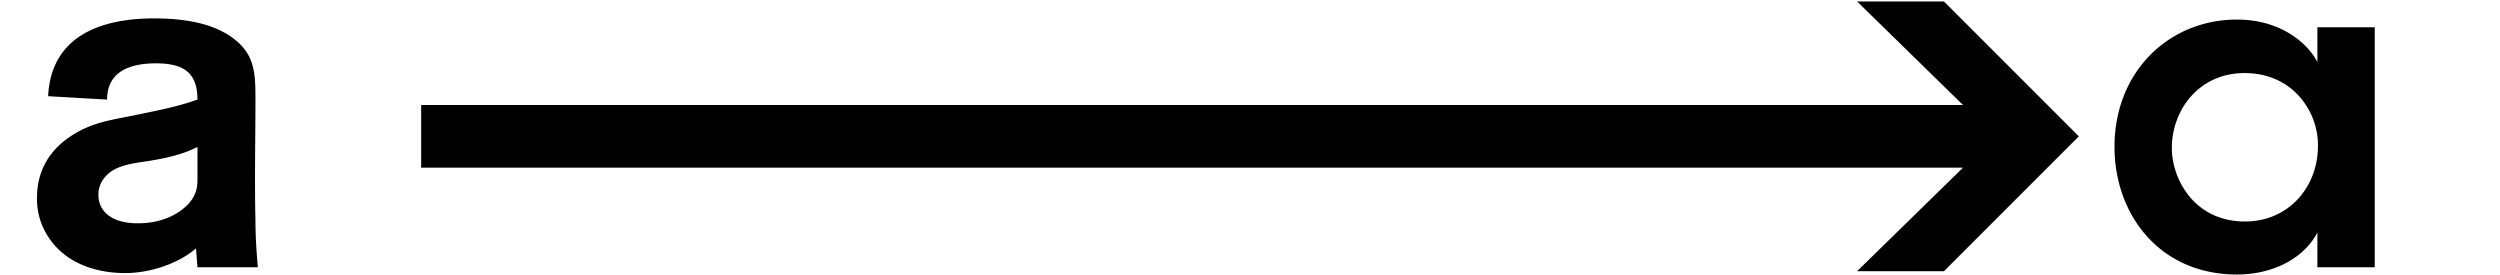 <svg xmlns="http://www.w3.org/2000/svg" width="1852" height="204" viewBox="0 0 1852 204">
  <g id="Gruppe_948" data-name="Gruppe 948" transform="translate(-20 -4750)">
    <rect id="Rechteck_190" data-name="Rechteck 190" width="1852" height="204" transform="translate(20 4750)" fill="#fff"/>
    <path id="Pfad_12080" data-name="Pfad 12080" d="M17.184-23.27C33.652,3.222,65.872,4.3,74.464,4.3c17.9,0,38.664-6.444,52.626-18.258L128.164,0h44.75c-1.074-11.814-1.79-23.27-1.79-35.084-.716-29.714,0-59.428,0-89.142,0-19.69-.358-34.01-17.542-46.182-11.1-7.876-28.282-13.962-57.638-13.962-39.022,0-76.254,12.888-78.4,57.638l43.676,2.506c0-21.122,17.542-26.85,36.158-26.85,20.406,0,30.788,6.8,30.788,26.85-13.246,4.654-22.912,6.8-49.4,12.172-16.468,3.222-30.43,5.37-45.108,15.394C11.814-81.982,9.308-61.934,9.308-51.91A50.664,50.664,0,0,0,17.184-23.27ZM54.774-53.7c0-7.876,4.3-13.962,10.382-17.9,8.95-5.37,19.332-5.728,29-7.518,17.542-2.864,26.85-6.444,34.01-10.024v19.69c0,5.728.358,10.74-2.506,16.468-3.938,8.234-17.9,20.406-41.528,20.406C62.65-32.578,54.774-42.96,54.774-53.7Z" transform="translate(38.116 4948)"/>
    <path id="Pfad_12079" data-name="Pfad 12079" d="M6.426-89.25C6.426-38.913,39.984,5.355,97.1,5.355,121.737,5.355,145.656-5,156.723-25.7V0h42.483V-177.786H156.723v25.7c-7.5-14.28-27.489-31.416-59.619-31.416C47.124-183.5,6.426-145.3,6.426-89.25Zm42.483.714c0-27.489,19.635-55.335,53.907-55.335,25.7,0,42.126,14.637,49.623,31.416a54.7,54.7,0,0,1,4.641,24.99c-1.071,29.631-22.848,53.55-53.907,53.55-38.2,0-54.264-32.13-54.264-54.264Z" transform="translate(1580 4948)"/>
    <g id="Gruppe_695" data-name="Gruppe 695" transform="translate(427.558 4876.297)">
      <g id="Gruppe_694" data-name="Gruppe 694" transform="translate(-29.141 -125.216)">
        <path id="Pfad_12073" data-name="Pfad 12073" d="M375.037,1.7,453.5,78.4H-688.683v46.434H453.5l-78.466,76.7H439.4l99.919-99.919L439.4,1.7Z" transform="translate(622.266 -1.701)"/>
      </g>
    </g>
  </g>
</svg>

